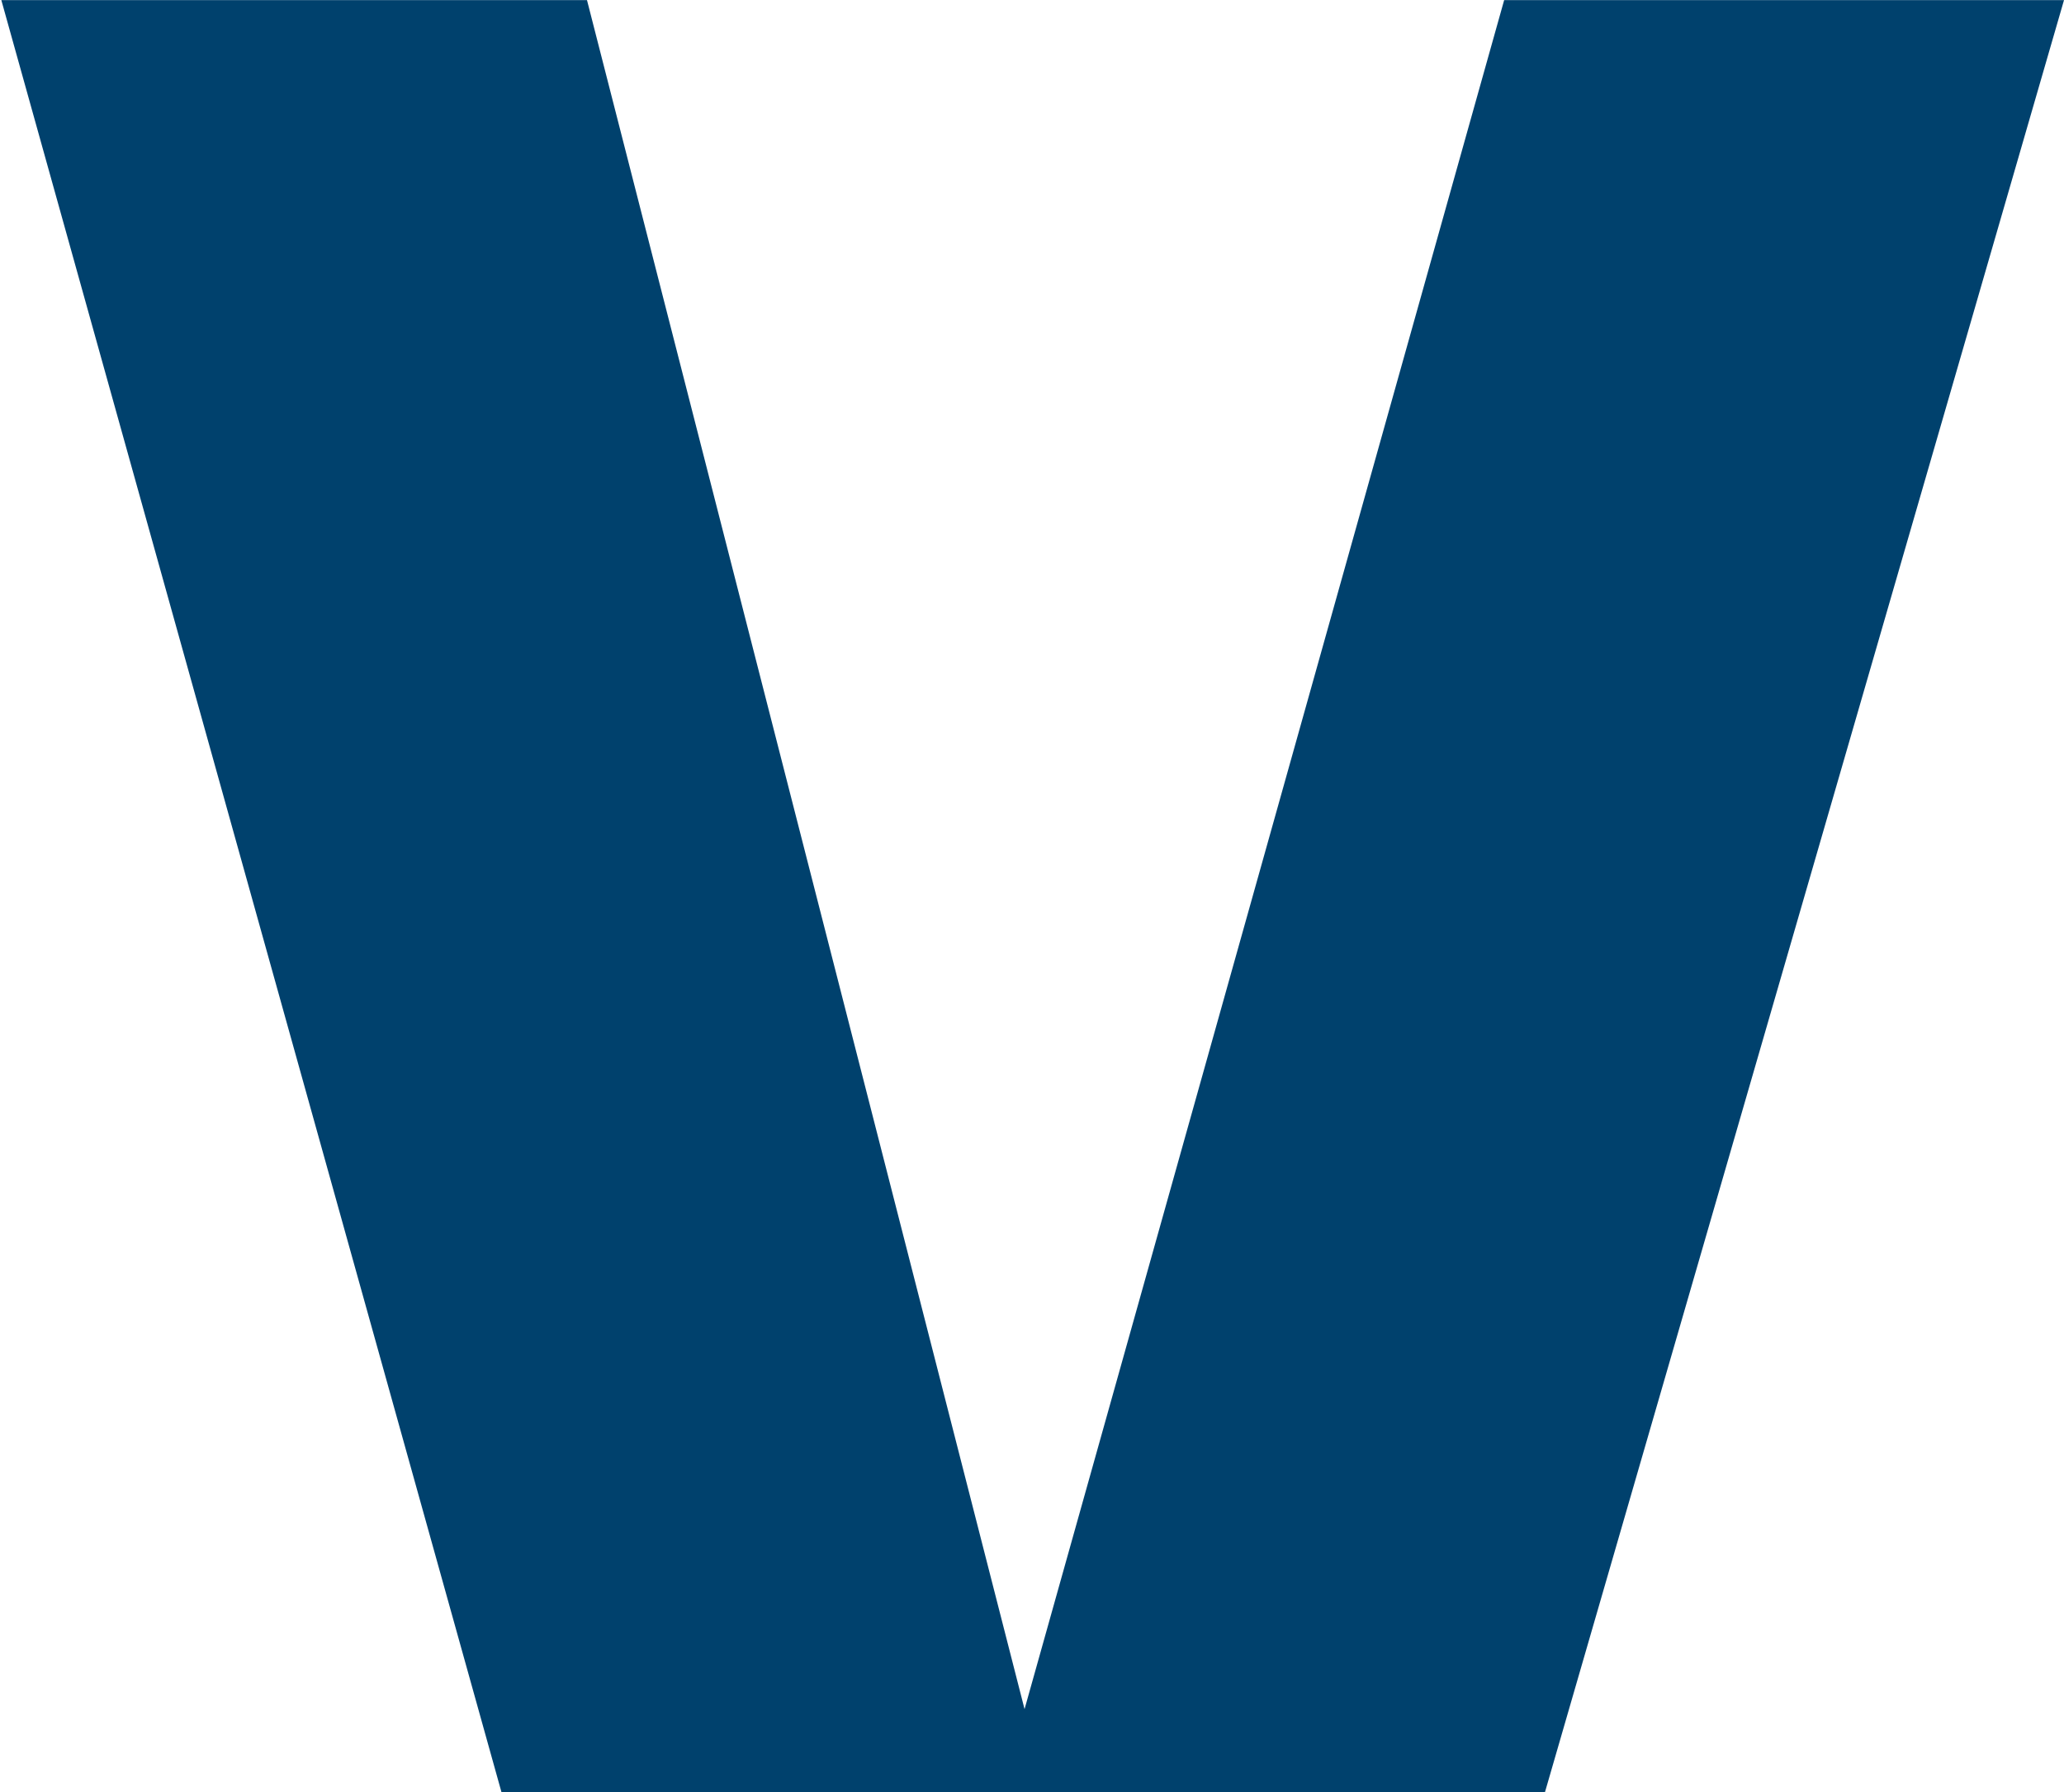 <svg version="1.2" xmlns="http://www.w3.org/2000/svg" viewBox="0 0 1551 1347" width="1551" height="1347"><style>.a{fill:#00416d}</style><path fill-rule="evenodd" class="a" d="m1551 0.1l-390 1346.8h-784.2l-375.8-1346.8h440.1l328.8 1284.5 360.4-1284.5z"/></svg>